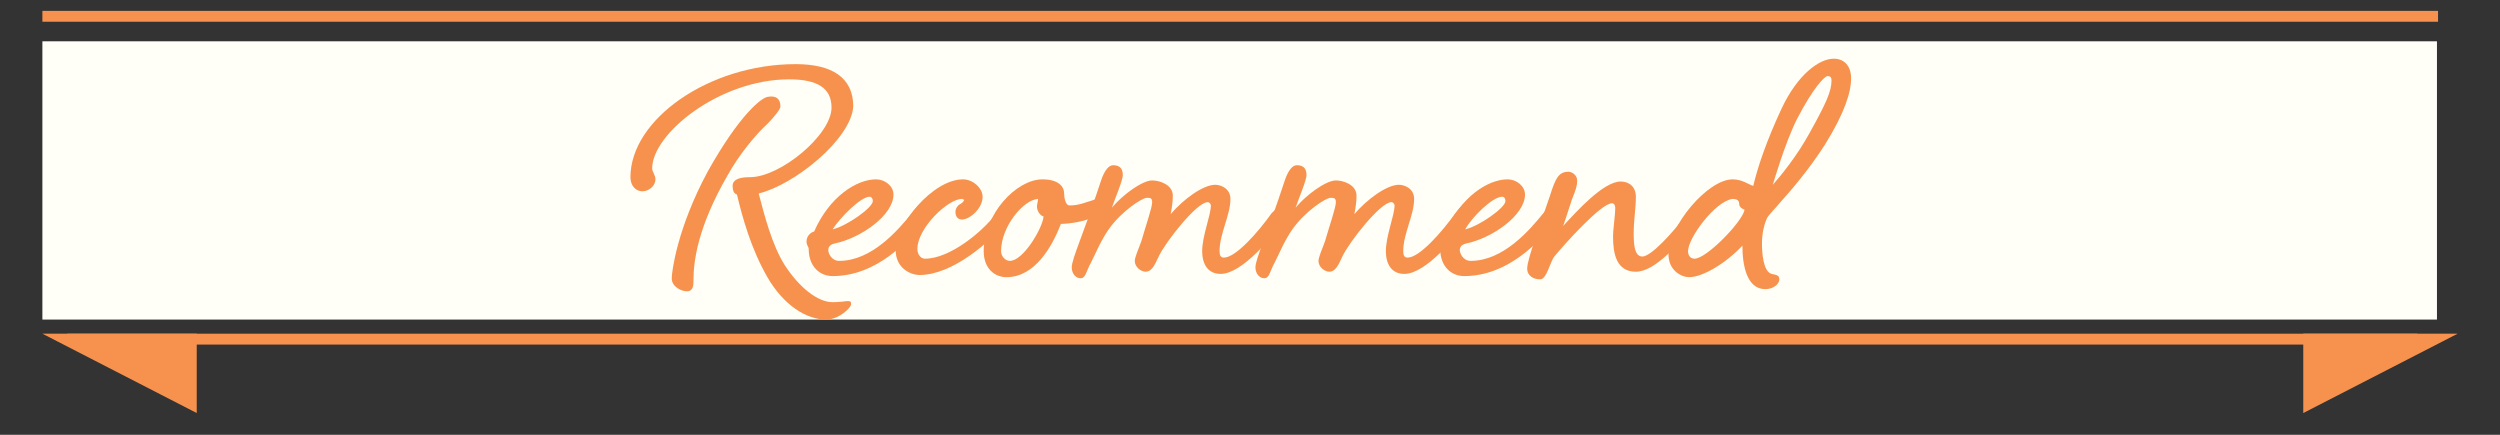 <?xml version="1.0" encoding="utf-8"?>
<!-- Generator: Adobe Illustrator 28.0.0, SVG Export Plug-In . SVG Version: 6.00 Build 0)  -->
<svg version="1.1" id="レイヤー_1" xmlns="http://www.w3.org/2000/svg" xmlns:xlink="http://www.w3.org/1999/xlink" x="0px"
	 y="0px" viewBox="0 0 230 40" style="enable-background:new 0 0 230 40;" xml:space="preserve">
<rect x="0" y="0" width="230" height="40" fill="#333333" stroke="none"/>
<style type="text/css">
	.st0{fill:none;stroke:#F7924E;stroke-miterlimit:10;}
	.st1{fill:#F7924E;}
	.st2{fill:#FFFFF8;}
</style>
<line class="st0" x1="3.9" y1="1.5" x2="224.3" y2="1.5"/>
<rect x="6.2" y="30.7" class="st1" width="216.2" height="1"/>
<polygon class="st1" points="18.1,30.7 3.9,30.7 18.1,38 "/>
<polygon class="st1" points="211.9,30.7 226.1,30.7 211.9,38 "/>
<rect x="3.9" y="3.8" class="st2" width="220.3" height="25.6"/>
<g id="レイヤー_2_00000174562460230643265850000000629031986017248644_">
	<g>
		<g>
			<path class="st1" d="M69.8,17.8c0.5,1.9,1.2,4.7,2.4,6.6c1.3,2,3,3.4,4.4,3.4c0.7,0,1.2-0.1,1.4-0.1c0.3,0,0.3,0.1,0.3,0.3
				c0,0.3-1.1,1.4-2.3,1.4c-1.8,0-3.9-1.3-5.4-3.9s-2.3-5.5-2.8-7.6c-0.3-0.1-0.4-0.4-0.4-0.8c0-0.7,0.9-0.8,1.6-0.8
				c2.8,0,7.5-3.9,7.5-6.4c0-1.8-1.3-2.6-3.9-2.6c-6.4,0-12.6,5-12.6,8.2c0,0.3,0.3,0.6,0.3,1c0,0.6-0.6,1.1-1.2,1.1
				S58,17.1,58,16.3C58,11,65.2,5.9,73.2,5.9c3.3,0,5.3,1.2,5.3,3.9C78.3,12.8,73.1,17,69.8,17.8z M71.8,9.8c0,0.3-0.8,1.2-1.2,1.6
				c-1,0.9-2.6,2.8-3.7,4.8c-2.7,4.7-3.1,7.8-3.1,9.6c0,0.4,0,1-0.6,1c-0.5,0-1.4-0.4-1.4-1.2c0-0.6,0.5-4.6,3.3-9.8
				c2.9-5.2,5-6.9,5.6-6.9C71.3,8.8,71.8,9,71.8,9.8z"/>
			<path class="st1" d="M85.2,18.5c0.3,0,0.6,0.2,0.6,0.5c0,0.4-0.2,0.6-0.6,1.2c-1.7,2.1-4.6,5.2-8.6,5.2c-1.2,0-2.2-0.9-2.2-2.5
				c0-0.2-0.2-0.3-0.2-0.7c0-0.4,0.3-0.8,0.7-0.9c1.4-3.2,3.9-4.8,5.7-4.8c0.8,0,1.6,0.6,1.6,1.4c0,1.9-3,4-5.4,4.5
				c-0.5,0.1-0.6,0.4-0.6,0.6c0,0.3,0.3,1,1,1c3,0,5.4-2.8,6.7-4.4C84.3,19.1,84.8,18.5,85.2,18.5z M76.6,21.1
				c1.3-0.3,3.7-2,3.7-2.6c0-0.2-0.1-0.4-0.3-0.4C79.2,18.1,77.3,20,76.6,21.1z"/>
			<path class="st1" d="M92.8,18.5c0.3,0,0.6,0.2,0.6,0.5c0,0.4-0.2,0.6-0.6,1.2c-1.7,2.1-5.2,5.1-8.2,5.1c-0.8,0-2.2-0.6-2.2-2.3
				c0-2.3,3.4-6.5,6.2-6.5c0.9,0,1.8,0.8,1.8,1.6c0,1.1-1.2,2.1-1.9,2.1c-0.3,0-0.6-0.2-0.6-0.7c0-0.3,0.2-0.6,0.4-0.7
				c0.2-0.1,0.4-0.3,0.4-0.4c0,0-0.1-0.1-0.2-0.1c-1.3,0-4.1,2.7-4.1,4.6c0,0.5,0.3,0.9,0.7,0.9c2.3,0,5.3-2.5,6.5-4.1
				C91.8,19.1,92.3,18.5,92.8,18.5z"/>
			<path class="st1" d="M97.9,17.8c0,0.3,0.1,1.1,0.5,1.1c0.9,0,1.5-0.3,2.2-0.5c0.3-0.1,0.8-0.5,1-0.5c0.4,0,0.7,0.2,0.7,0.6
				s-0.5,0.9-1.7,1.5c-1.2,0.5-2.6,0.6-3,0.6c-0.8,2.1-2.4,4.9-5,4.9c-1.1,0-2.1-0.8-2.1-2.4c0-3.4,3-6.6,5.4-6.6
				C97.3,16.5,97.9,17.1,97.9,17.8z M95.4,19c0-0.2,0.1-0.5,0.1-0.7c-1.4,0.1-3.4,2.6-3.4,4.8c0,0.5,0.4,0.9,0.8,0.9
				c1.3,0,3.1-3.2,3.1-4.1C95.8,19.9,95.4,19.5,95.4,19z"/>
			<path class="st1" d="M118.3,18.5c0.3,0,0.6,0.2,0.6,0.5c0,0.4-0.2,0.6-0.6,1.2c-1.2,1.5-4,5-6,5c-1.1,0-1.7-0.8-1.7-2.1
				c0-1.4,0.8-3.3,0.8-4.2c0-0.1-0.1-0.3-0.3-0.3c-1,0-3.9,3.7-4.5,5c-0.4,0.9-0.7,1.4-1.2,1.4c-0.4,0-1-0.4-1-1
				c0-0.3,0.3-1,0.6-1.8c0.4-1.4,1-3.1,1-3.6c0-0.4-0.2-0.4-0.5-0.4c-0.4,0-2.3,1.2-3.5,2.9c-0.7,1-1.2,2.2-1.6,3
				c-0.5,0.9-0.5,1.5-1,1.5c-0.4,0-0.8-0.4-0.8-1c0-0.8,1.1-3.1,2.7-8c0.3-0.9,0.7-1.4,1.1-1.4c0.5,0,0.9,0.2,0.9,0.9
				c0,0.5-0.7,2.1-1,3c1-1.2,2.8-2.5,3.7-2.5c0.7,0,1.9,0.4,1.9,1.4c0,0.6-0.1,1.2-0.2,1.7c1.2-1.4,3-2.7,4.1-2.7
				c0.6,0,1.4,0.4,1.4,1.3c0,1.5-1,3.2-1,4.8c0,0.4,0.1,0.6,0.4,0.6c1.1,0,3.2-2.4,4.4-4.1C117.6,19.1,117.9,18.5,118.3,18.5z"/>
			<path class="st1" d="M135.2,18.5c0.3,0,0.6,0.2,0.6,0.5c0,0.4-0.2,0.6-0.6,1.2c-1.2,1.5-4,5-6,5c-1.1,0-1.7-0.8-1.7-2.1
				c0-1.4,0.8-3.3,0.8-4.2c0-0.1-0.1-0.3-0.3-0.3c-1,0-3.9,3.7-4.5,5c-0.4,0.9-0.7,1.4-1.2,1.4c-0.4,0-1-0.4-1-1
				c0-0.3,0.3-1,0.6-1.8c0.4-1.4,1-3.1,1-3.6c0-0.4-0.2-0.4-0.5-0.4c-0.4,0-2.3,1.2-3.5,2.9c-0.7,1-1.2,2.2-1.6,3
				c-0.5,0.9-0.5,1.5-1,1.5c-0.4,0-0.8-0.4-0.8-1c0-0.8,1.1-3.1,2.7-8c0.3-0.9,0.7-1.4,1.1-1.4c0.5,0,0.9,0.2,0.9,0.9
				c0,0.5-0.7,2.1-1,3c1-1.2,2.8-2.5,3.7-2.5c0.7,0,1.9,0.4,1.9,1.4c0,0.6-0.1,1.2-0.2,1.7c1.2-1.4,3-2.7,4.1-2.7
				c0.6,0,1.4,0.4,1.4,1.3c0,1.5-1,3.2-1,4.8c0,0.4,0.1,0.6,0.4,0.6c1.1,0,3.2-2.4,4.4-4.1C134.3,19.1,134.8,18.5,135.2,18.5z"/>
			<path class="st1" d="M143.3,18.5c0.3,0,0.6,0.2,0.6,0.5c0,0.4-0.2,0.6-0.6,1.2c-1.7,2.1-4.6,5.2-8.6,5.2c-1.2,0-2.2-0.9-2.2-2.5
				c0-0.2-0.2-0.3-0.2-0.7c0-0.4,0.3-0.8,0.7-0.9c1.4-3.2,3.9-4.8,5.7-4.8c0.8,0,1.6,0.6,1.6,1.4c0,1.9-3,4-5.4,4.5
				c-0.5,0.1-0.6,0.4-0.6,0.6c0,0.3,0.3,1,1,1c3,0,5.4-2.8,6.7-4.4C142.4,19.1,142.9,18.5,143.3,18.5z M134.8,21.1
				c1.3-0.3,3.7-2,3.7-2.6c0-0.2-0.1-0.4-0.3-0.4C137.3,18.1,135.4,20,134.8,21.1z"/>
			<path class="st1" d="M156.3,18.5c0.3,0,0.6,0.2,0.6,0.5c0,0.4-0.2,0.6-0.6,1.2c-1.7,2.1-4,4.8-5.8,4.8s-2.1-1.7-2.1-3.2
				c0-0.8,0.2-1.9,0.2-2.7c0-0.2-0.1-0.4-0.3-0.4c-1,0-4.4,3.8-5.3,4.9c-0.4,0.5-0.7,2.1-1.3,2.1s-1.2-0.3-1.2-1
				c0-0.9,1.4-4.6,2.1-6.7c0.5-1.6,0.8-2.2,1.7-2.2c0.3,0,0.8,0.3,0.8,0.8s-0.1,0.8-0.5,1.8c-0.2,0.6-0.7,2.2-0.8,2.4
				c1.2-1.3,3.7-4.1,5.3-4.1c0.8,0,1.4,0.5,1.4,1.4c0,1.1-0.2,2.1-0.2,3.4c0,1.1,0.1,2.1,0.8,2.1c0.8,0,2.8-2.2,4-3.8
				C155.6,19.1,155.9,18.5,156.3,18.5z"/>
			<path class="st1" d="M161.3,17.1c0.4-1.7,1.2-4.1,2.6-7.1c1.5-3.2,3.5-4.6,4.8-4.6c1,0,1.6,0.7,1.6,1.8c0,1.3-0.6,3.2-2.4,6.1
				c-1.4,2.2-3.1,4.2-4.1,5.3c-0.5,0.6-1,1.1-1.2,1.4c-0.3,0.6-0.5,1.5-0.5,2.4c0,0.8,0.1,2.6,0.9,2.8c0.4,0.1,0.7,0.1,0.7,0.5
				s-0.5,0.9-1.3,0.9c-1.7,0-2.1-2.2-2.1-4c-1.6,1.7-3.7,2.9-4.9,2.9c-0.7,0-1.9-0.6-1.9-2.1c0-2.6,3.6-6.9,5.9-6.9
				C160.3,16.5,160.9,17,161.3,17.1z M155.3,23.1c0,0.5,0.3,0.7,0.6,0.7c1.1,0,4.4-3.4,4.6-4.5c-0.2-0.1-0.5-0.2-0.5-0.6
				c0-0.3-0.3-0.4-0.6-0.4C157.8,18.5,155.3,21.9,155.3,23.1z M165.3,11c-1.1,2.2-2.2,6-2.2,6c0.7-0.8,2.2-2.6,3.4-4.8
				c1.5-2.7,2-3.8,2-4.8c0-0.3-0.1-0.4-0.4-0.4C167.8,7.1,166.8,8.1,165.3,11z"/>
		</g>
	</g>
</g>
</svg>

